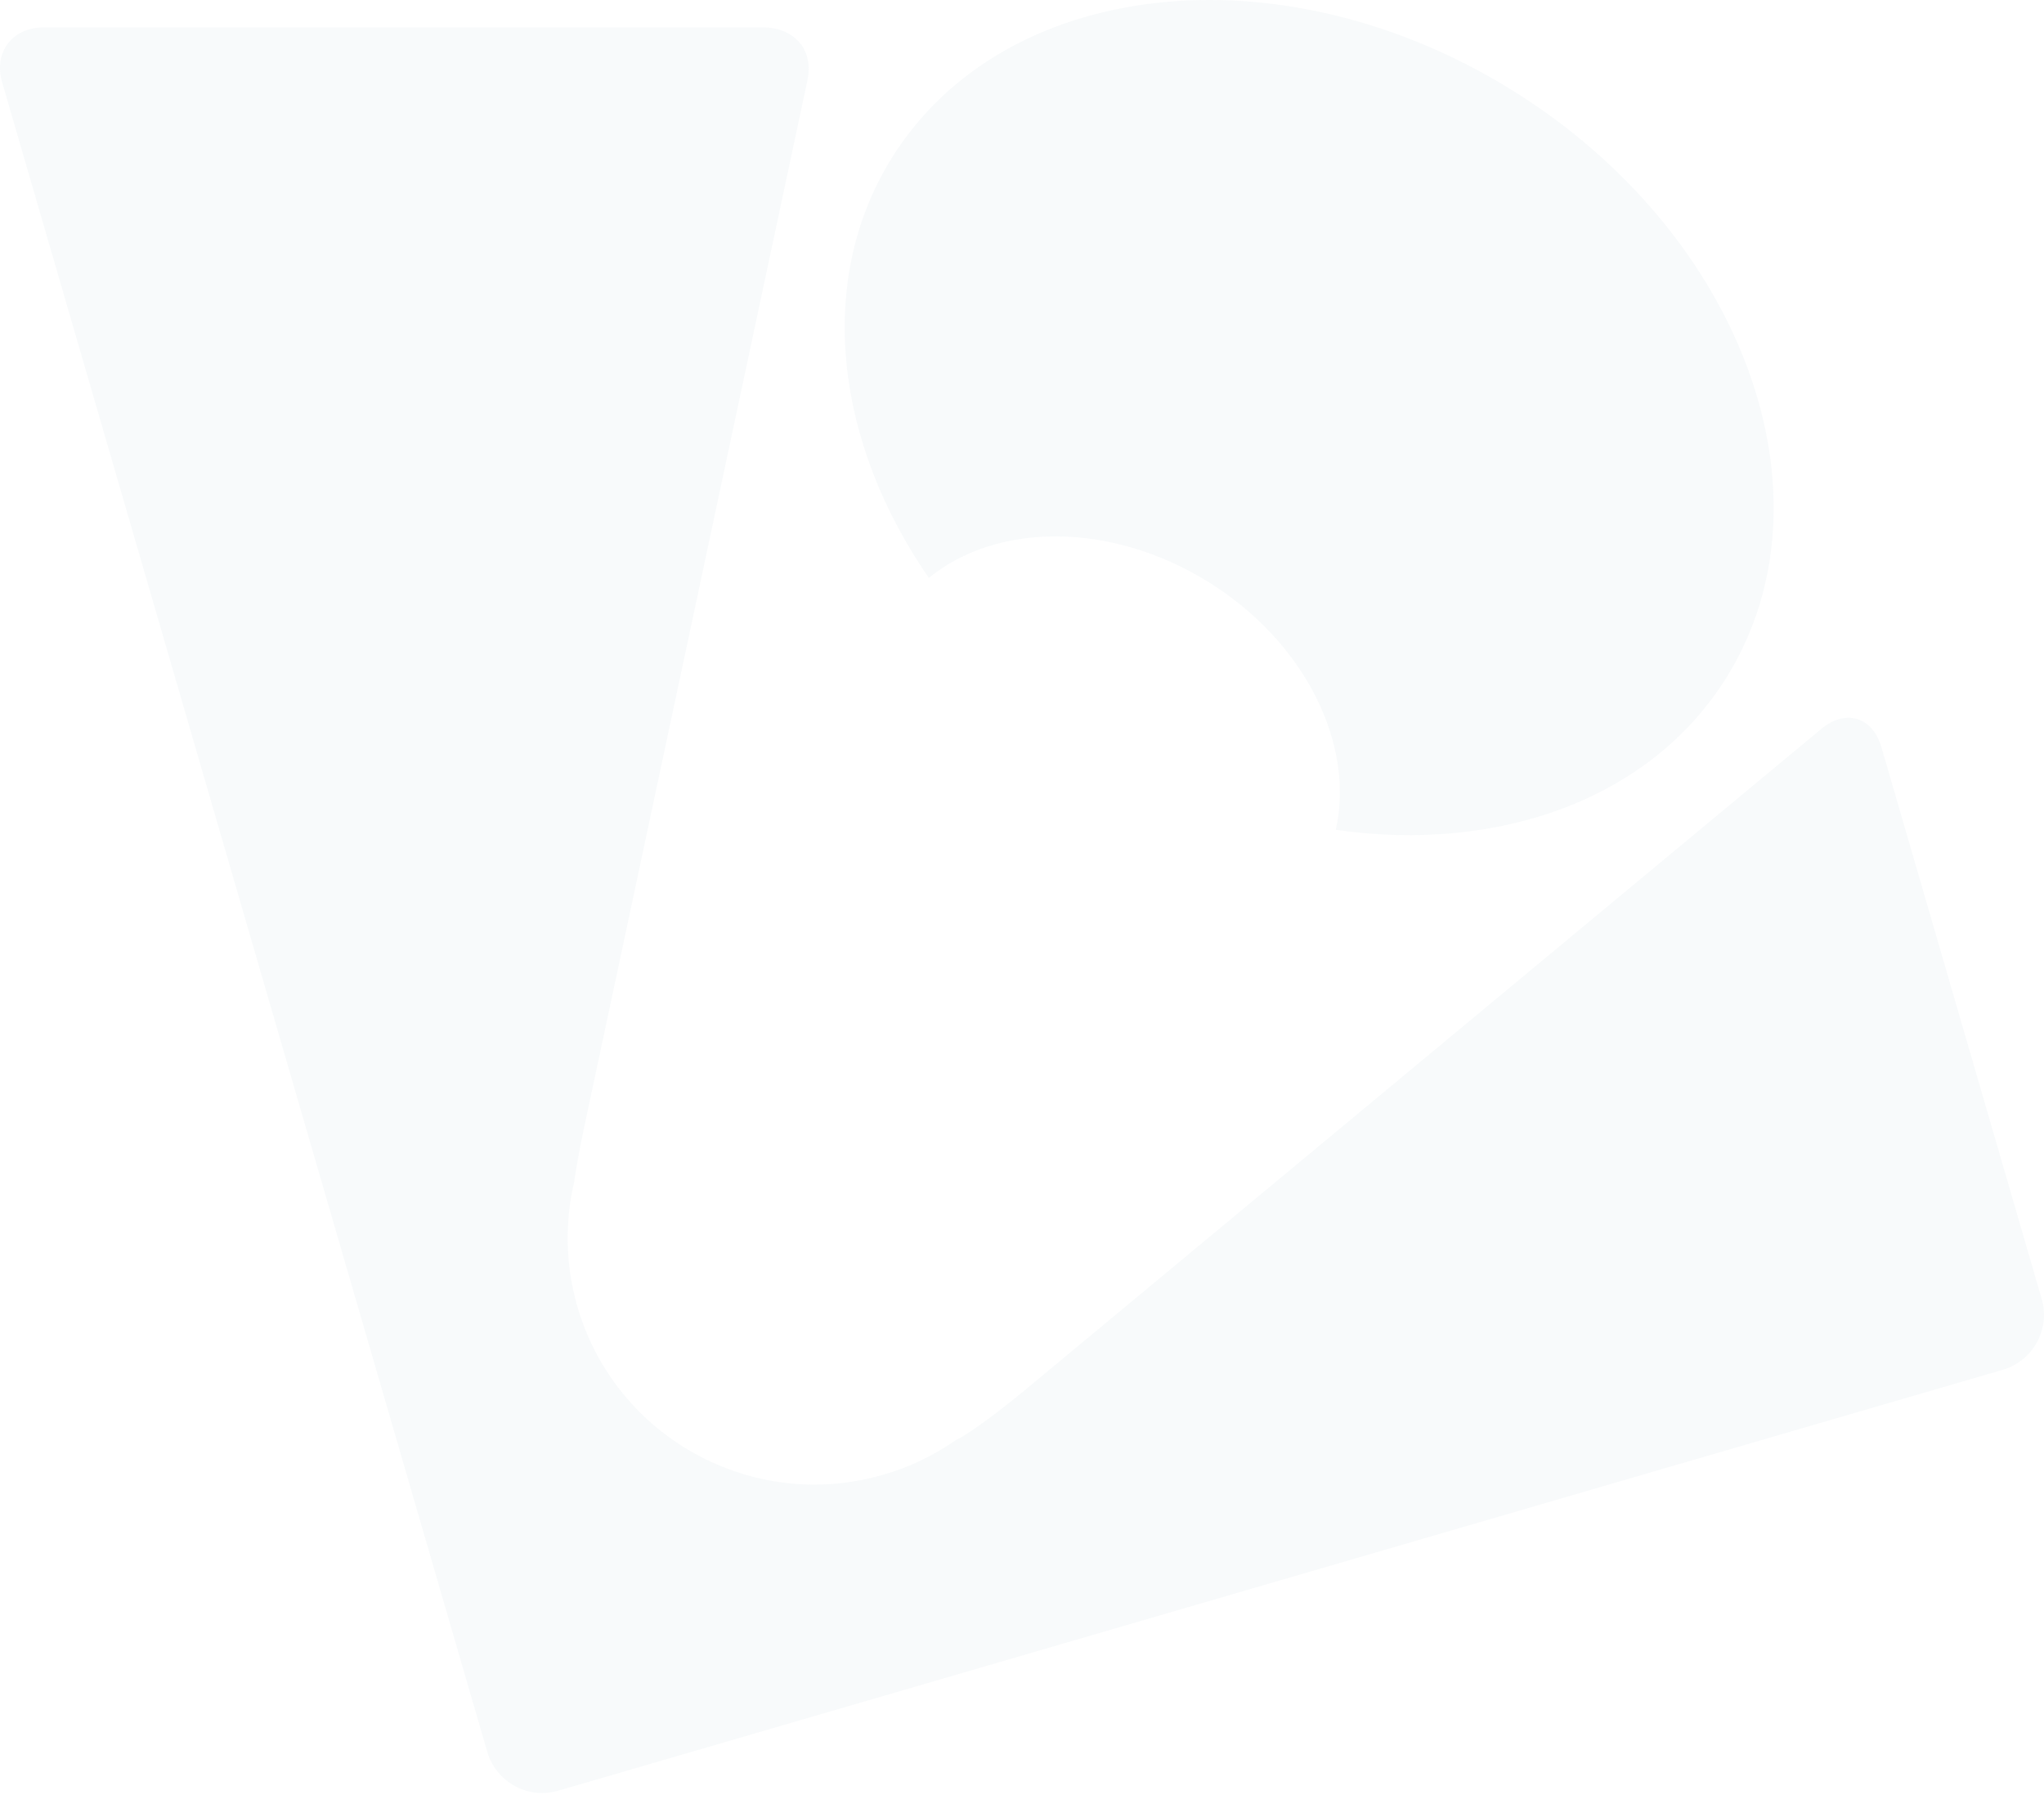 <svg width="712" height="625" viewBox="0 0 712 625" fill="none" xmlns="http://www.w3.org/2000/svg">
<path d="M15.097 9.549C4.185 9.604 -2.318 18.266 0.768 28.749L169.737 610.127C172.824 620.665 183.901 626.734 194.427 623.645L697.642 477.045C708.168 474.01 714.286 462.865 711.2 452.382L655.372 260.208C652.286 249.669 642.917 246.8 634.486 253.808L357.114 484.052C348.682 491.059 338.431 498.618 334.353 500.825C333.912 501.046 333.416 501.322 332.92 501.543C325.425 506.784 316.993 510.922 307.734 513.571C262.158 526.868 214.432 500.66 201.15 455.141C197.017 440.905 196.742 426.45 199.718 412.877C199.828 412.49 199.938 412.104 199.993 411.718C200.544 407.635 201.757 400.904 203.245 393.731L281.281 27.867C283.541 17.163 276.487 9.438 265.52 9.549H15.152H15.097Z" fill="#B5CED4" fill-opacity="0.1"/>
<path d="M526.524 31.288C446.118 -18.48 349.398 -7.721 310.435 55.344C283.982 98.215 291.036 154.217 323.551 201.281C347.084 181.97 386.763 181.584 420.712 202.55C454.66 223.517 472.02 259.27 465.296 289.009C521.95 297.12 575.187 278.416 601.64 235.545C640.548 172.48 606.93 81.055 526.524 31.288Z" fill="#B5CED4" fill-opacity="0.1"/>
</svg>
